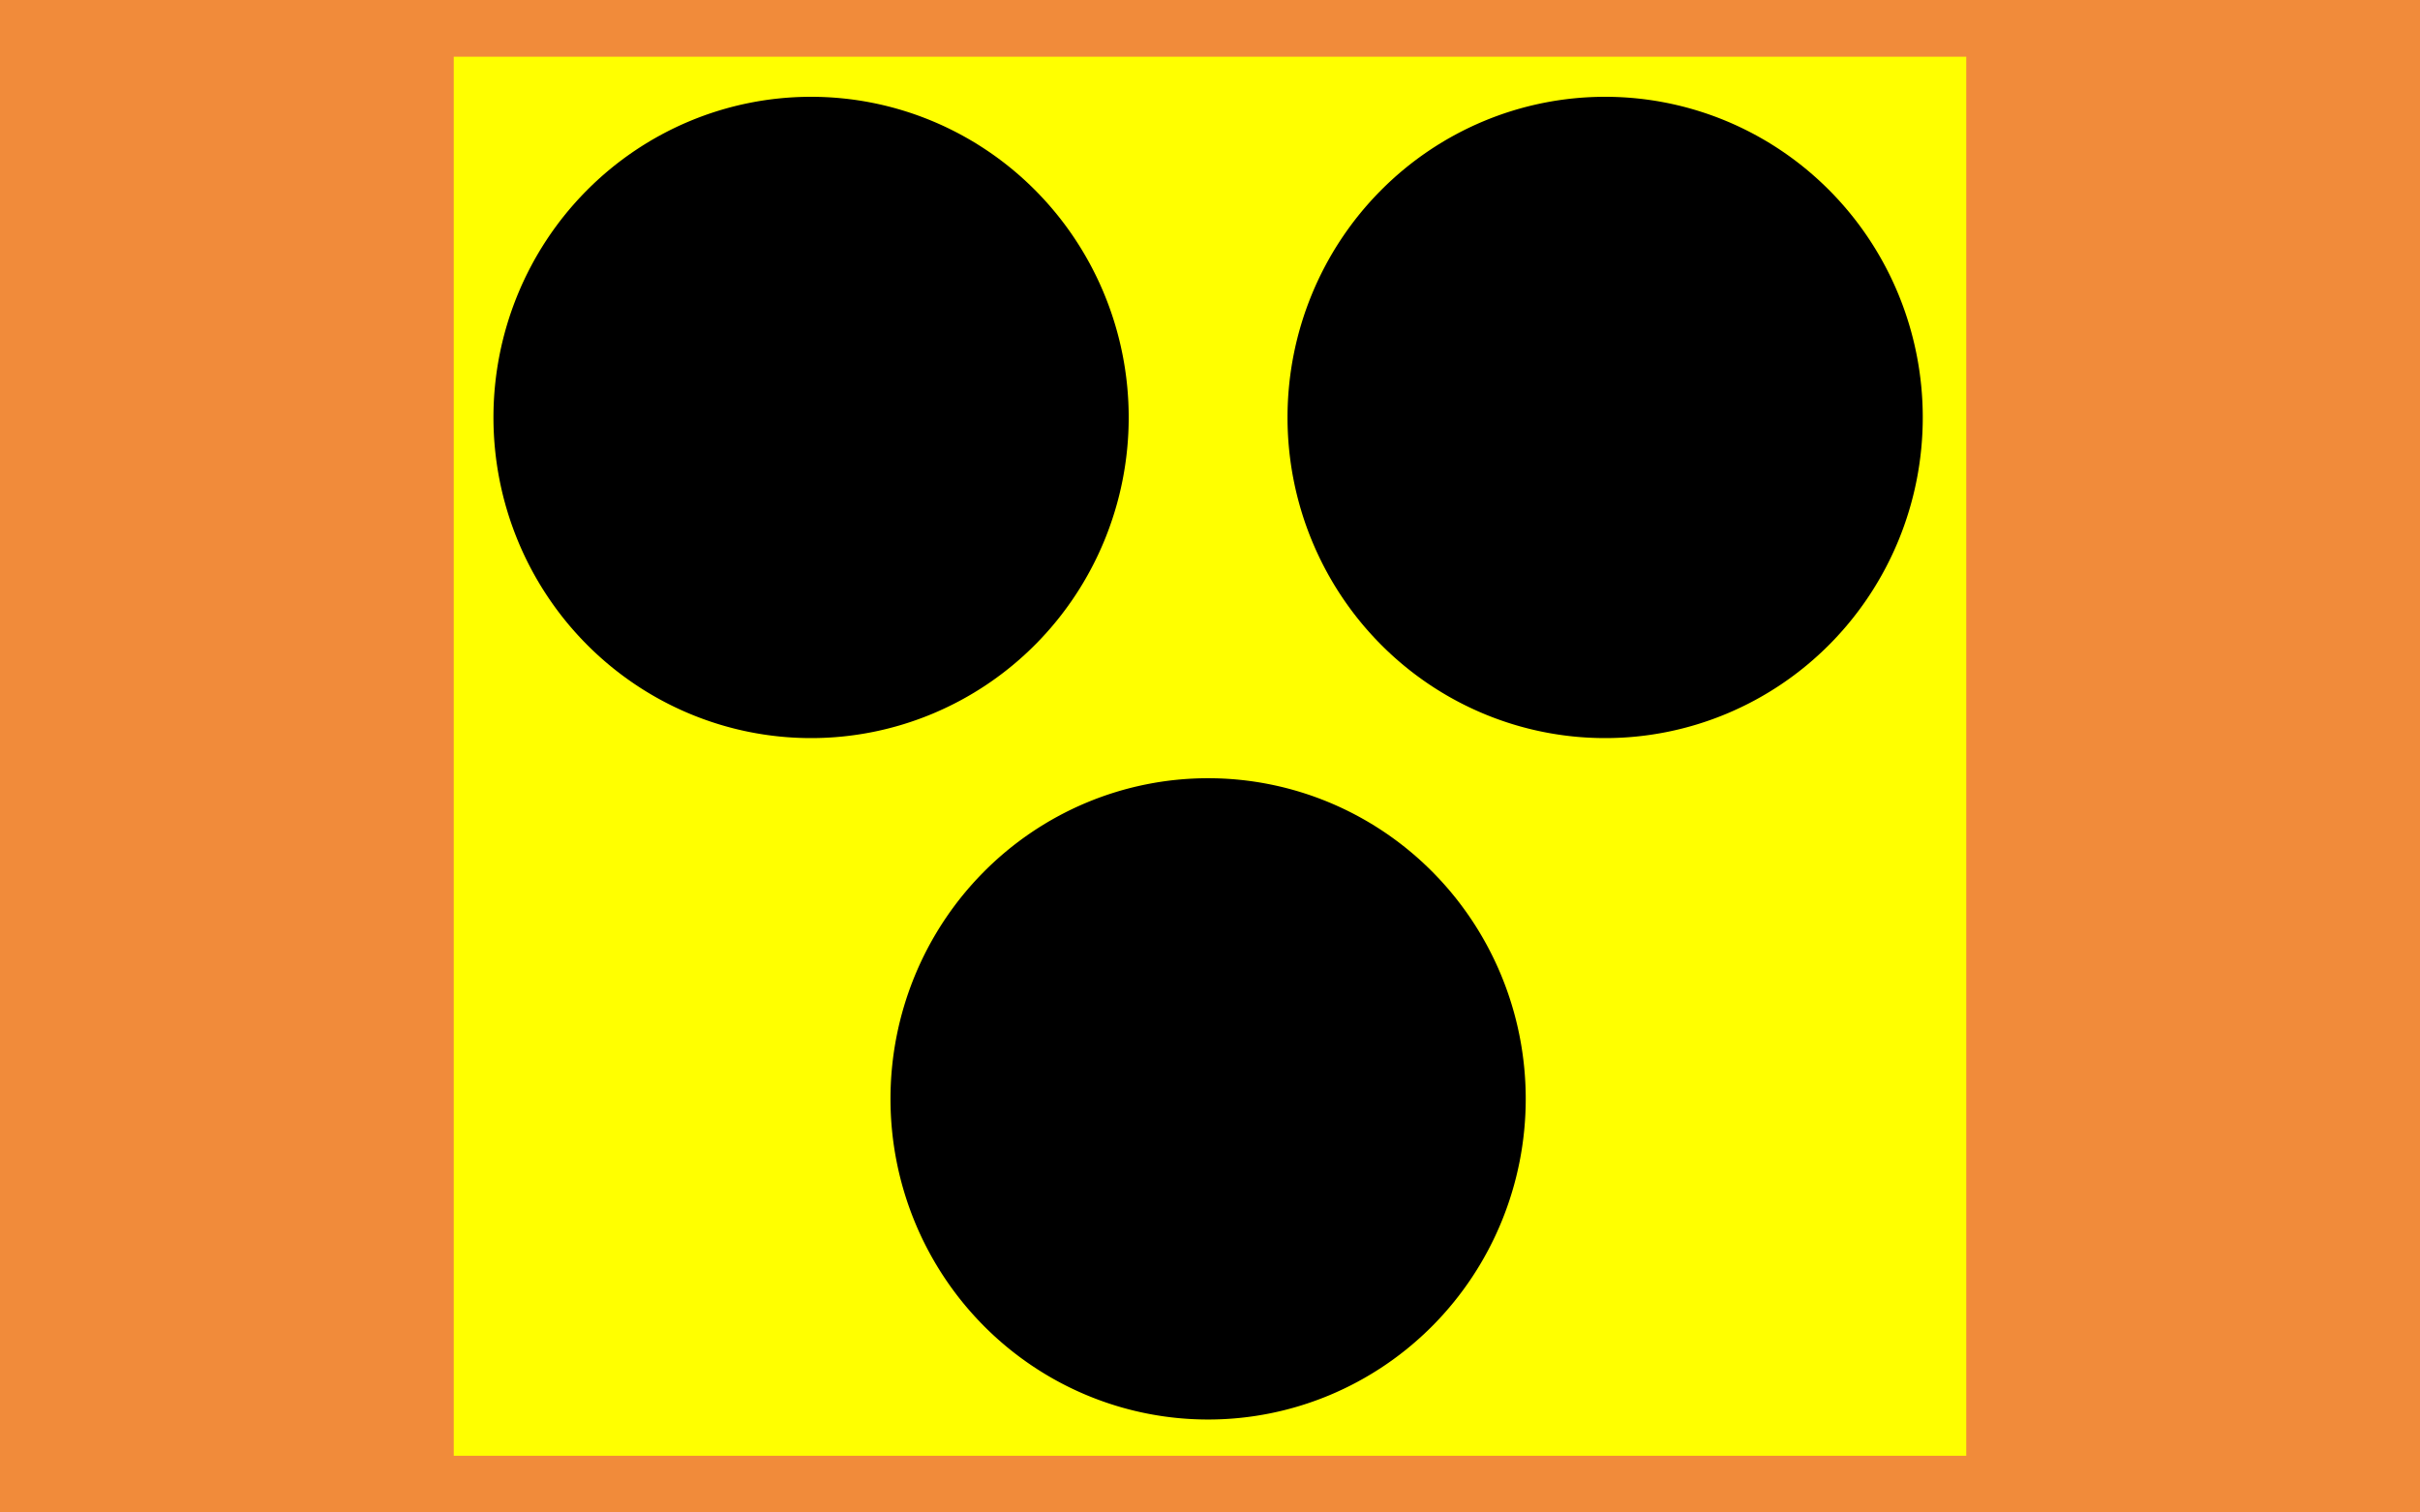 <?xml version="1.0" ?><svg height="20" width="32" xmlns="http://www.w3.org/2000/svg">
  <rect height="20" id="background" style="fill:#f18b3a;fill-opacity:1;stroke:none" width="32" x="0" y="0"/>
  <g id="symbol">
    <rect height="18.5" id="yellow" style="fill:#ffff00;fill-opacity:1;stroke:none" width="20" x="6" y="0.75"/>
    <g id="dots" transform="matrix(0.105,0,0,0.106,6,0.75)">
      <path d="m 85,45 a 40,40 0 0 1 -80,0 40,40 0 1 1 80,0 z" id="dotleft" style="fill:#000000;fill-opacity:1;stroke:none"/>
      <path d="m 185,45 a 40,40 0 0 1 -80,0 40,40 0 1 1 80,0 z" id="dotright" style="fill:#000000;fill-opacity:1;stroke:none"/>
      <path d="m 135,130.006 a 40,40 0 0 1 -80,0 40,40 0 1 1 80,0 z" id="dotbottom" style="fill:#000000;fill-opacity:1;stroke:none"/>
    </g>
  </g>
</svg>
